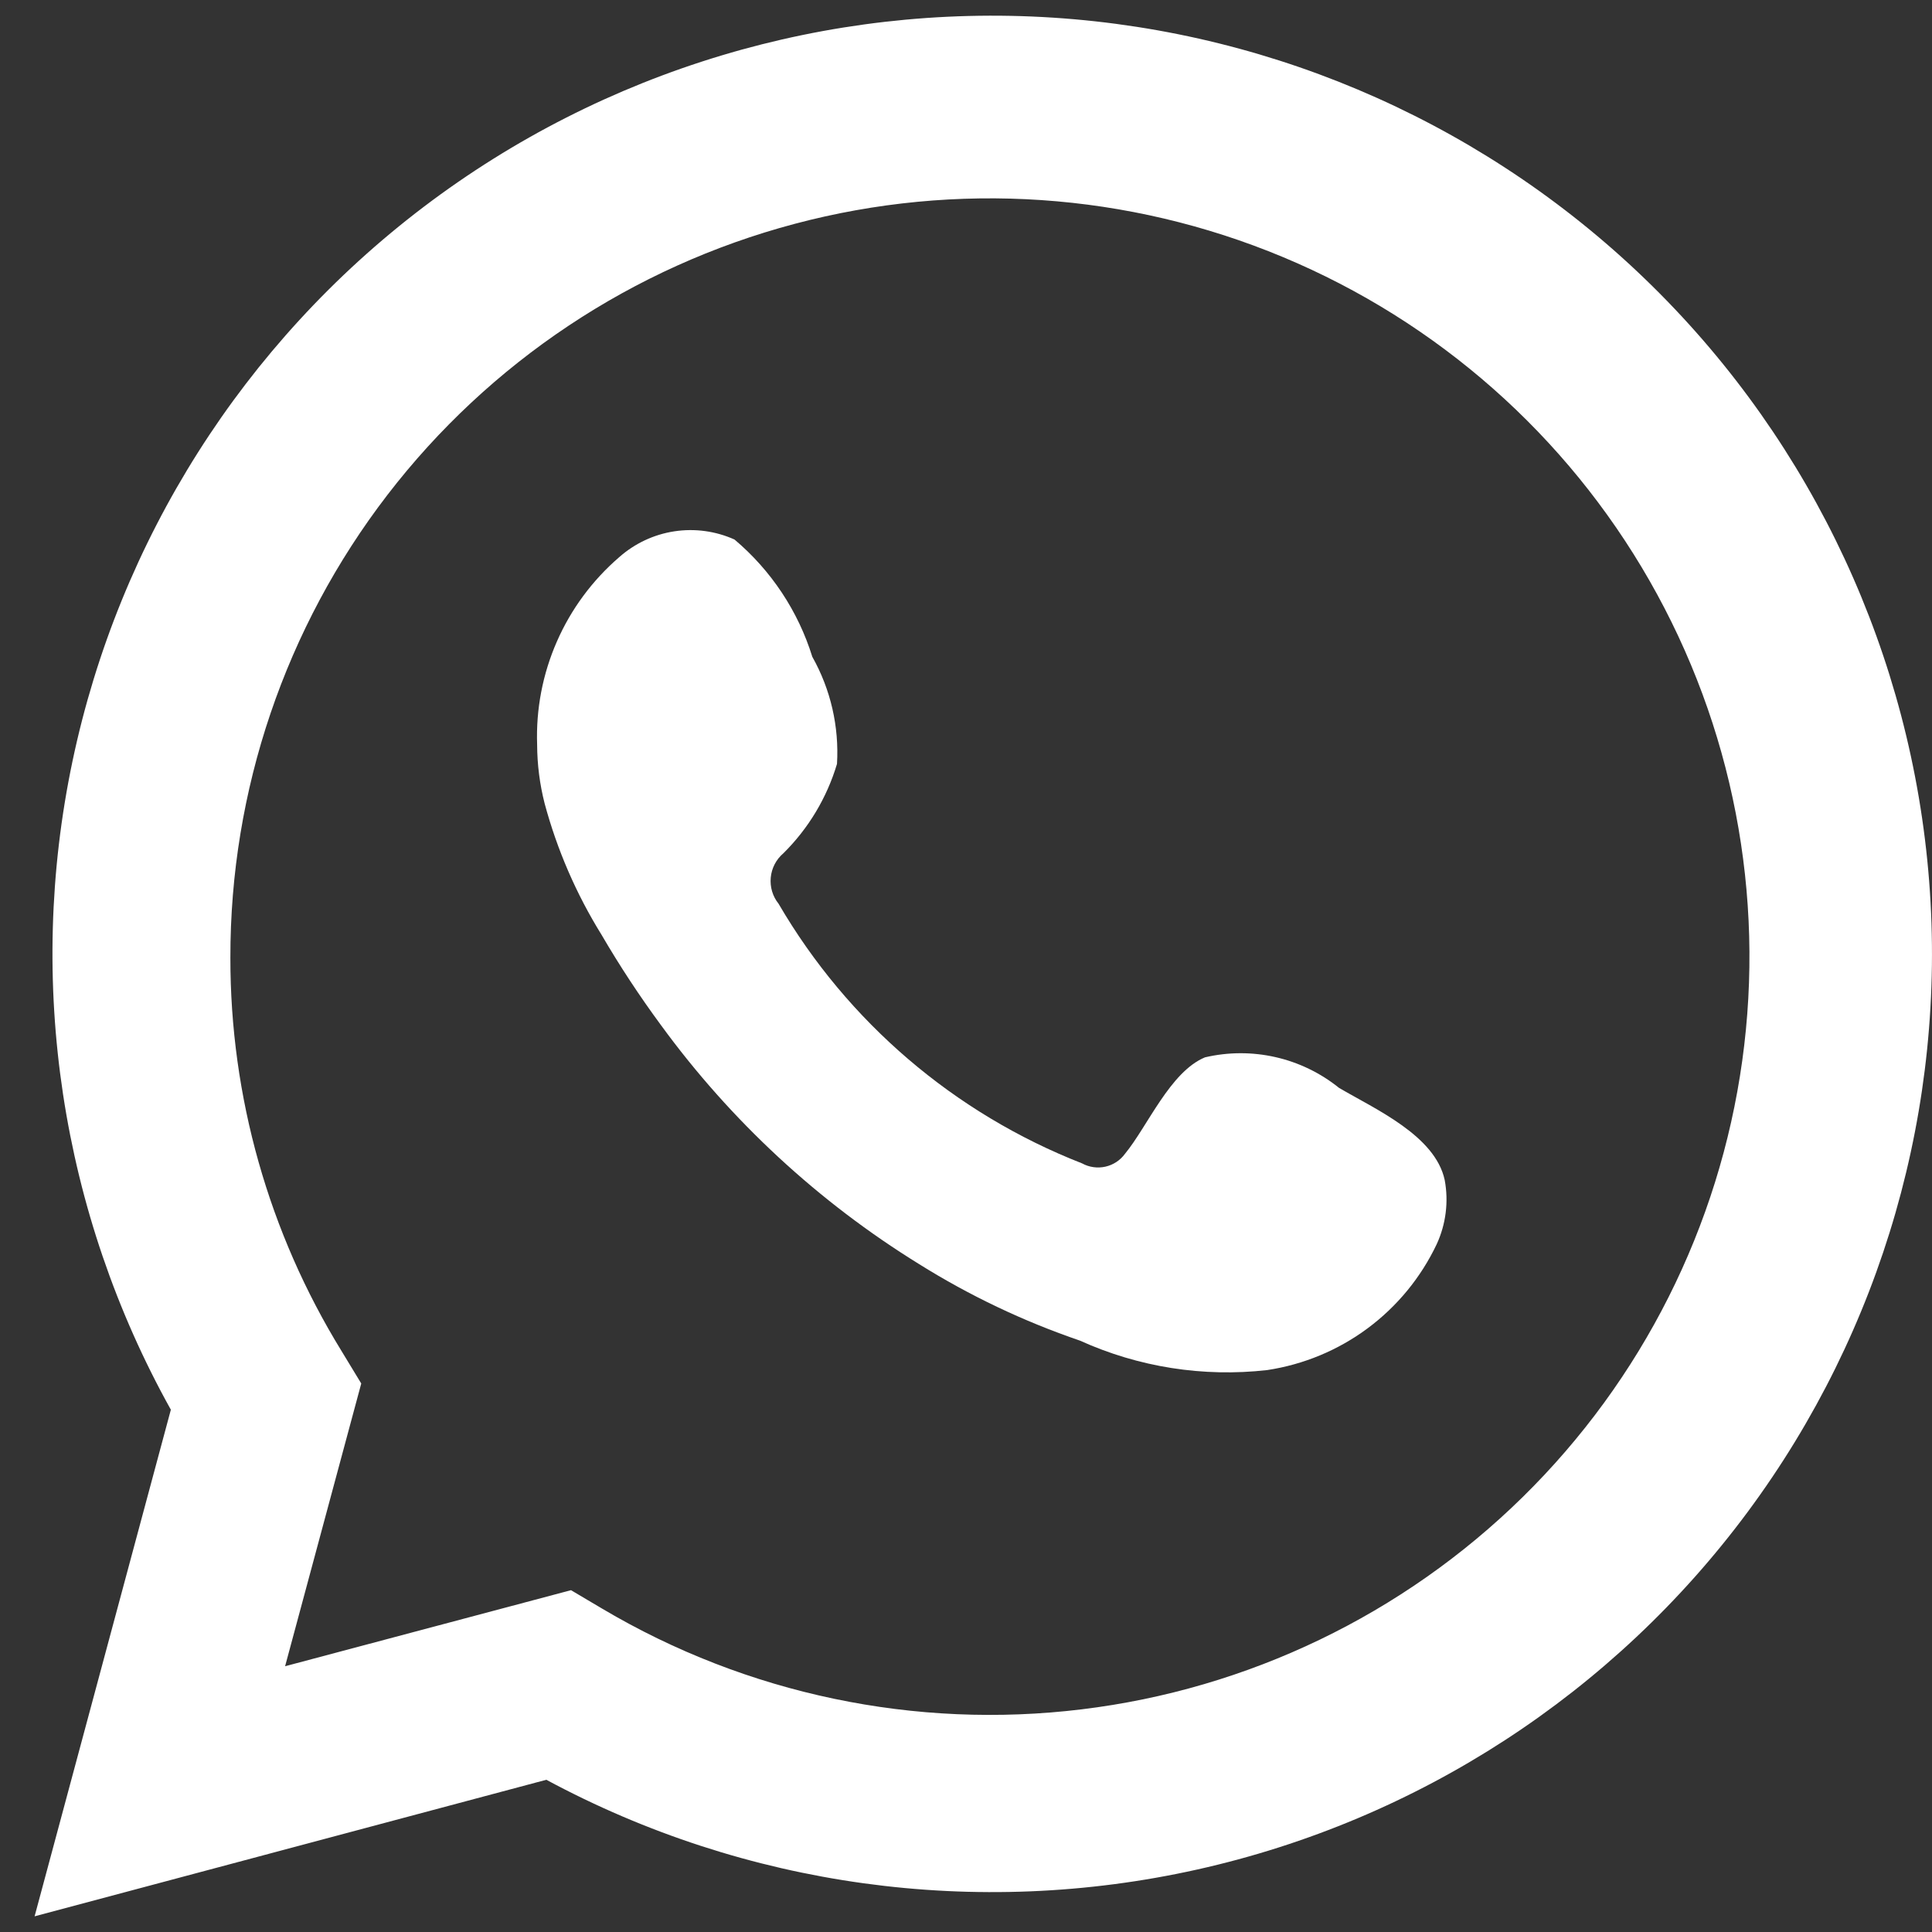 <svg width="53" height="53" viewBox="0 0 53 53" fill="none" xmlns="http://www.w3.org/2000/svg">
<rect x="0" y="0" width="53" height="53" fill="#333333" stroke="none"/>
<path d="M0.949 52.57L4.687 38.672C1.672 33.259 0.715 26.942 1.989 20.88C3.264 14.818 6.686 9.419 11.626 5.673C16.567 1.926 22.695 0.084 28.886 0.484C35.077 0.884 40.916 3.5 45.331 7.851C49.746 12.203 52.441 17.997 52.922 24.173C53.403 30.348 51.638 36.489 47.949 41.469C44.261 46.45 38.897 49.935 32.843 51.286C26.788 52.637 20.448 51.763 14.987 48.824L0.949 52.57ZM15.664 43.623L16.532 44.137C20.488 46.478 25.108 47.447 29.672 46.892C34.237 46.338 38.49 44.292 41.768 41.072C45.046 37.853 47.165 33.642 47.795 29.094C48.426 24.547 47.532 19.919 45.252 15.932C42.973 11.945 39.437 8.823 35.194 7.052C30.952 5.281 26.242 4.96 21.799 6.141C17.355 7.321 13.427 9.936 10.627 13.578C7.828 17.219 6.313 21.683 6.32 26.274C6.316 30.08 7.371 33.813 9.366 37.057L9.91 37.953L7.821 45.709L15.664 43.623Z" fill="white"/>
<path fill-rule="evenodd" clip-rule="evenodd" d="M36.734 29.844C36.225 29.434 35.629 29.145 34.991 29C34.354 28.855 33.691 28.857 33.055 29.006C32.099 29.403 31.48 30.901 30.862 31.651C30.732 31.83 30.541 31.956 30.324 32.005C30.107 32.053 29.88 32.022 29.685 31.915C26.184 30.546 23.248 28.035 21.357 24.79C21.195 24.588 21.119 24.331 21.144 24.073C21.168 23.815 21.292 23.577 21.489 23.409C22.178 22.728 22.684 21.884 22.961 20.956C23.022 19.932 22.787 18.912 22.284 18.018C21.895 16.764 21.154 15.648 20.15 14.801C19.632 14.568 19.058 14.49 18.497 14.576C17.935 14.662 17.411 14.909 16.986 15.285C16.25 15.92 15.665 16.711 15.276 17.601C14.886 18.491 14.701 19.456 14.735 20.427C14.737 20.972 14.806 21.515 14.941 22.043C15.283 23.312 15.808 24.525 16.501 25.642C17 26.498 17.546 27.327 18.134 28.125C20.046 30.745 22.45 32.971 25.212 34.677C26.598 35.544 28.079 36.248 29.626 36.777C31.234 37.505 33.008 37.784 34.762 37.585C35.761 37.434 36.708 37.041 37.518 36.439C38.329 35.837 38.979 35.045 39.412 34.133C39.666 33.582 39.743 32.967 39.632 32.37C39.368 31.151 37.734 30.431 36.734 29.844Z" fill="white"/>
</svg>
